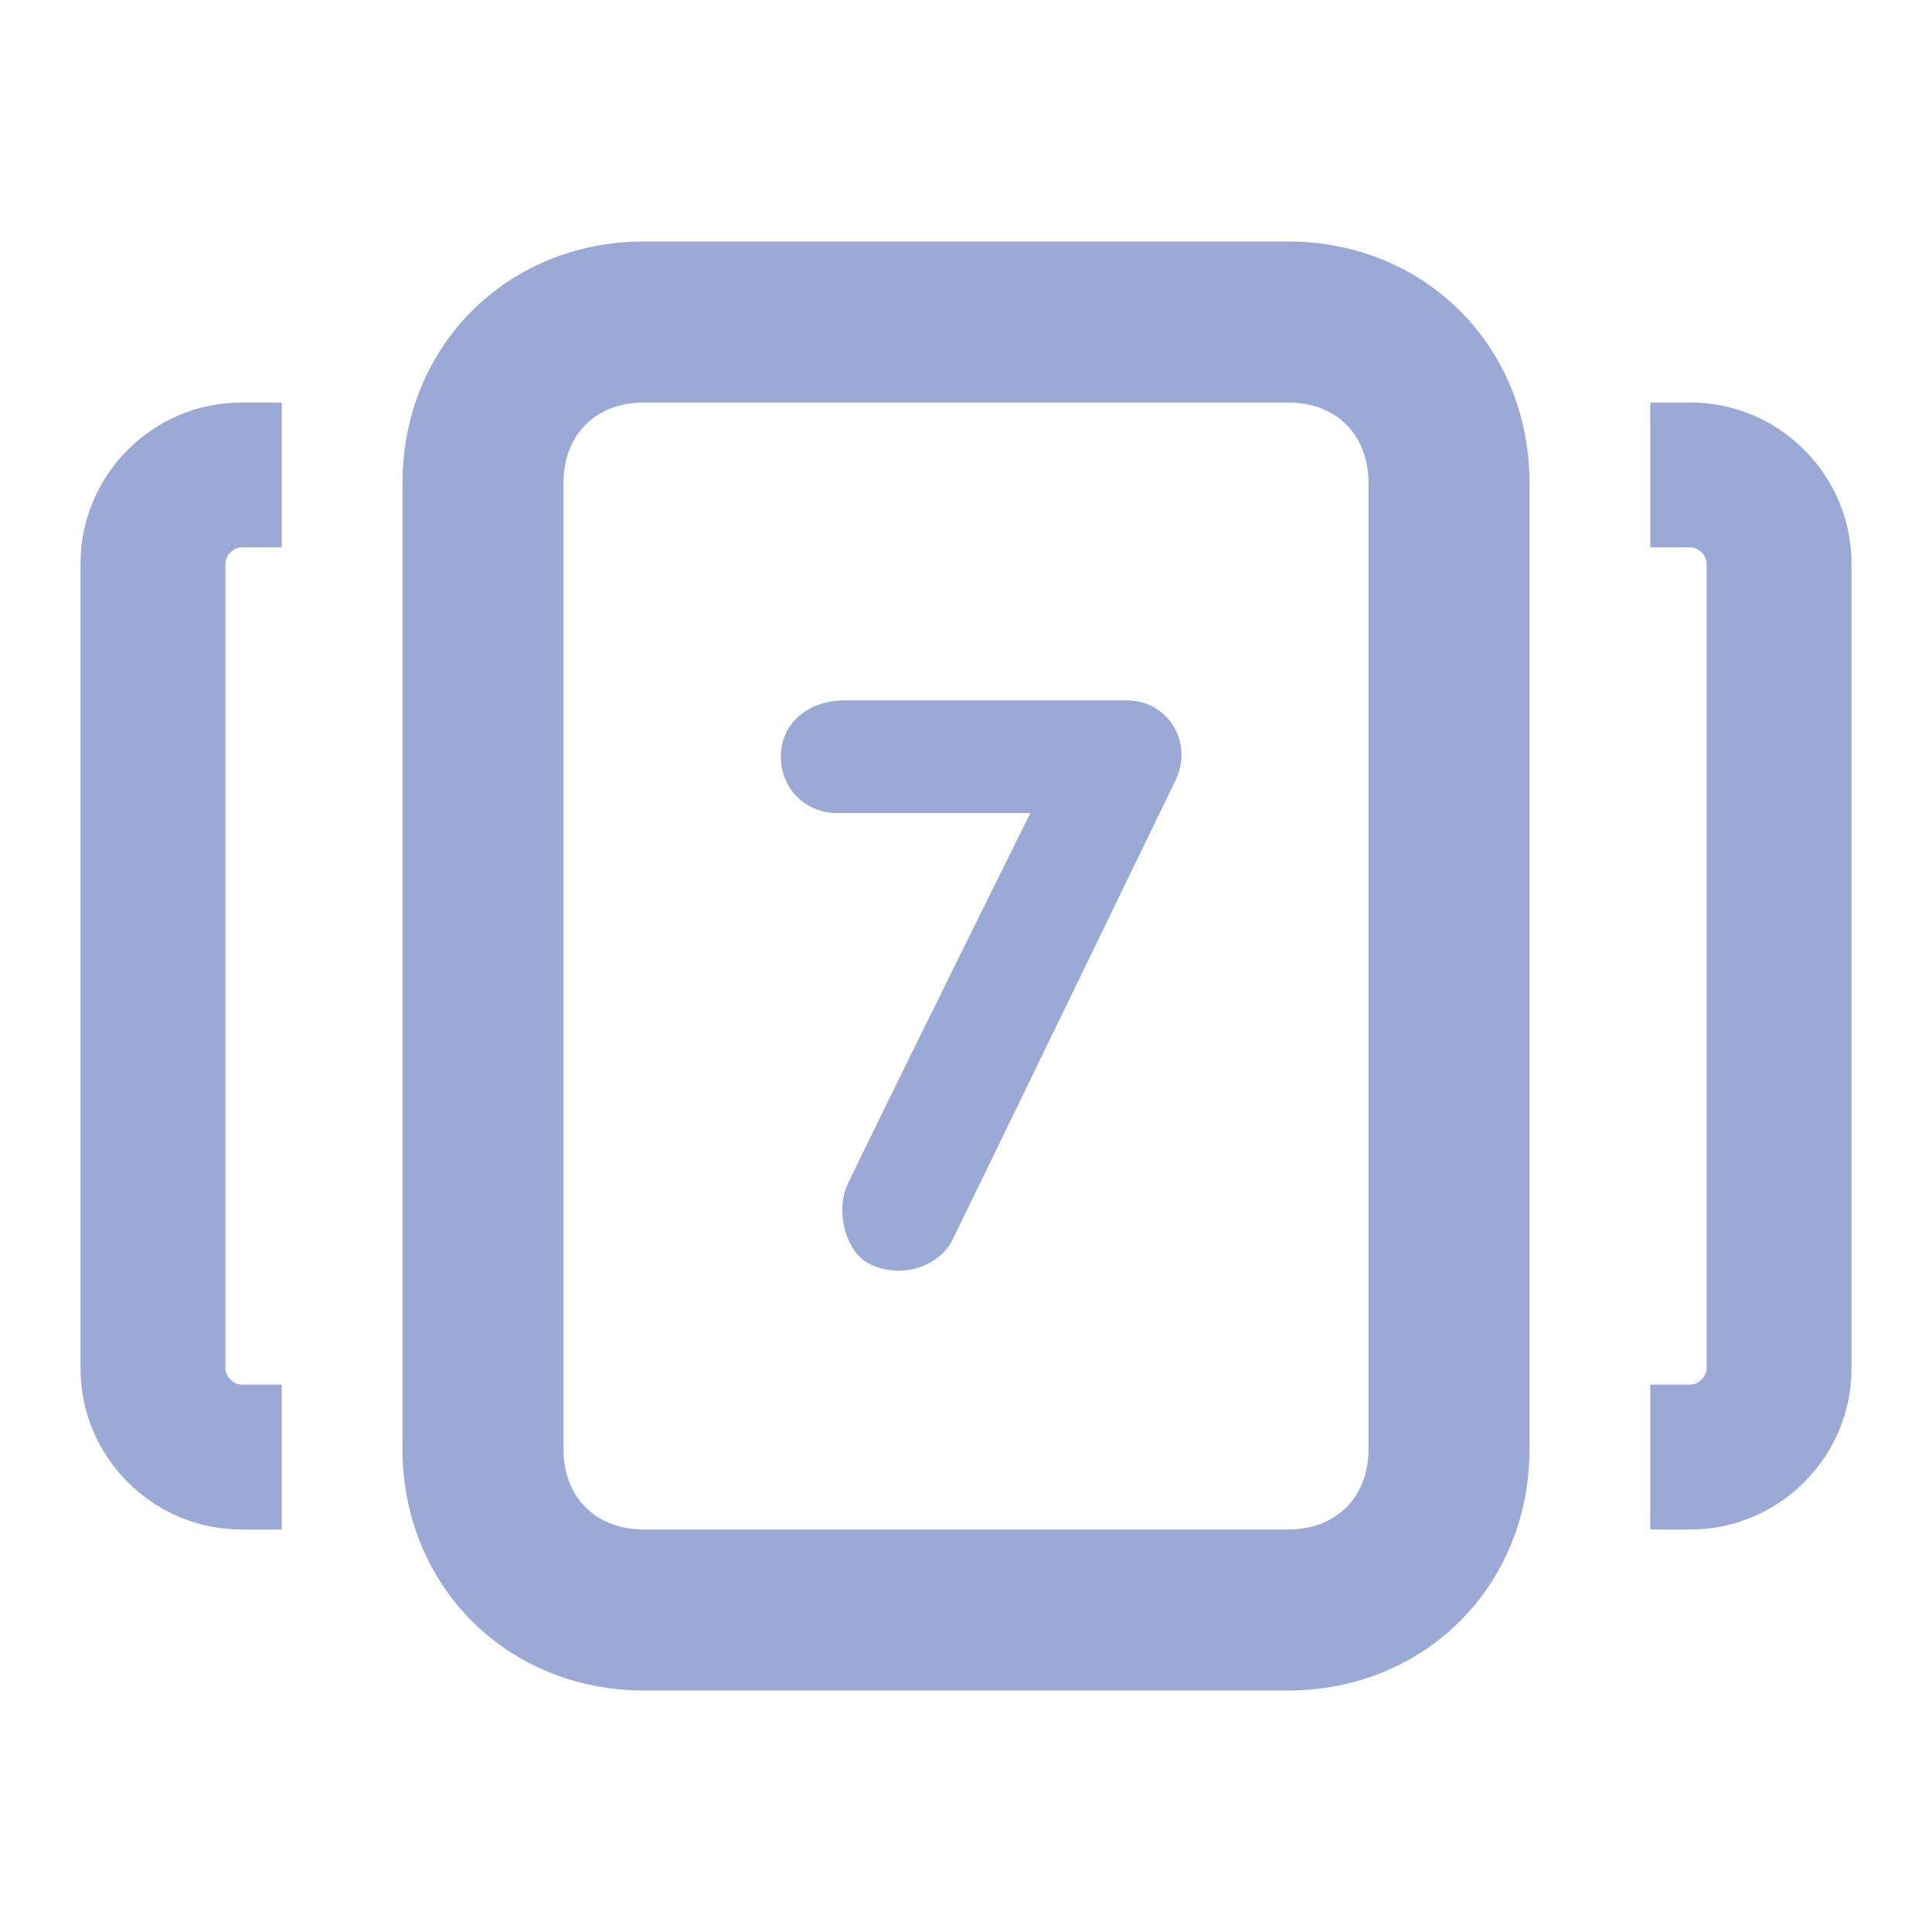 <svg xmlns="http://www.w3.org/2000/svg" width="24" height="24" fill="none"><path fill="#9aa9d6" d="M3.5 19H3c-1.1 0-2-.9-2-2V7c0-1.1.9-2 2-2h.5v1.8H3c-.1 0-.2.1-.2.2v10c0 .1.1.2.2.2h.5zM21 5h-.5v1.8h.5c.1 0 .2.1.2.2v10c0 .1-.1.2-.2.2h-.5V19h.5c1.1 0 2-.9 2-2V7c0-1.1-.9-2-2-2M8 5c-.6 0-1 .4-1 1v12c0 .6.4 1 1 1h8c.6 0 1-.4 1-1V6c0-.6-.4-1-1-1zm8-2c1.7 0 3 1.3 3 3v12c0 1.7-1.3 3-3 3H8c-1.7 0-3-1.3-3-3V6c0-1.7 1.3-3 3-3zm-4.168 12.402c.766-1.57 2.04-4.203 2.768-5.702.236-.484-.1-1-.6-1h-3.5c-.48 0-.8.3-.8.7s.308.7.7.7h2.4s-1.635 3.291-2.269 4.607c-.156.325-.031.843.269.993.4.2.874.026 1.032-.298"/></svg>